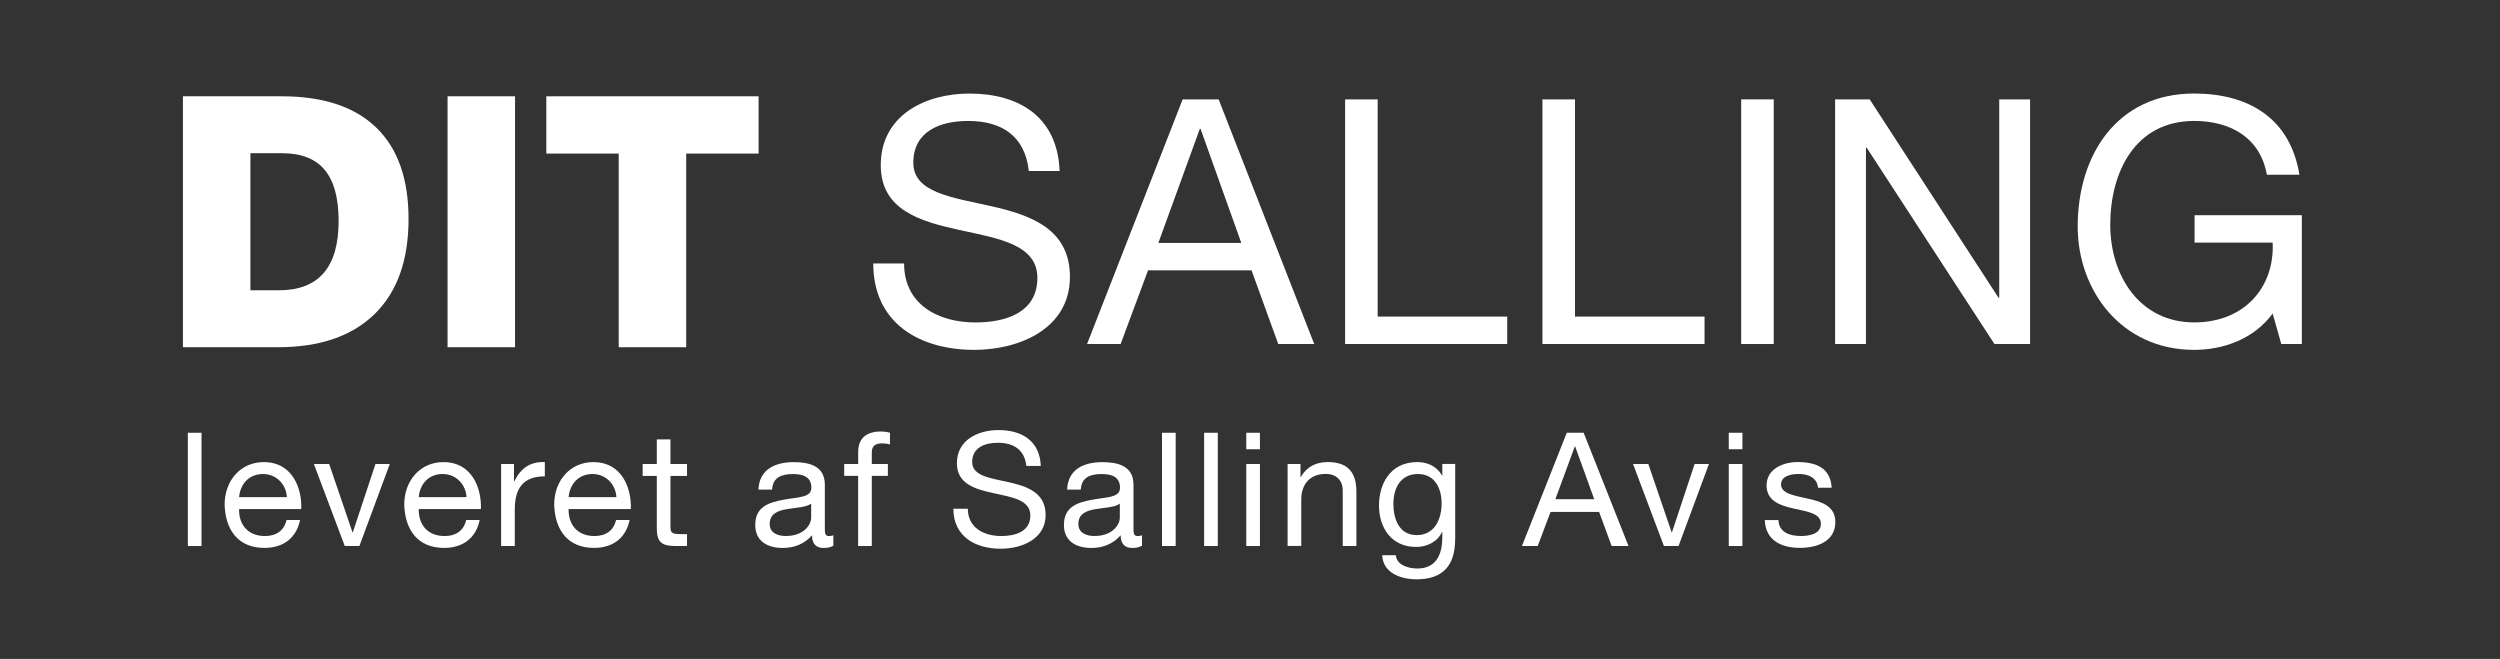 <?xml version="1.0" encoding="utf-8"?>
<!-- Generator: Adobe Illustrator 27.4.1, SVG Export Plug-In . SVG Version: 6.00 Build 0)  -->
<svg version="1.1" id="Lag_1" xmlns="http://www.w3.org/2000/svg" xmlns:xlink="http://www.w3.org/1999/xlink" x="0px" y="0px"
	 viewBox="0 0 569.08 150" style="enable-background:new 0 0 569.08 150;" xml:space="preserve">
<rect x="0" y="0" width="569.08" height="150" fill="#333333" stroke="none"/>
<style type="text/css">
	.st0{display:none;}
	.st1{display:inline;fill:#1D1D1B;}
	.st2{fill:#FFFFFF;}
	.st3{display:inline;fill:#FFFFFF;}
</style>
<g class="st0">
	<path class="st1" d="M42.24,98.17h3.23v27.13h-3.23V98.17z"/>
	<path class="st1" d="M69.67,119.07c-0.87,4.33-3.99,6.69-8.4,6.69c-6.27,0-9.23-4.33-9.42-10.33c0-5.89,3.88-10.22,9.23-10.22
		c6.95,0,9.08,6.5,8.89,11.25h-14.7c-0.11,3.42,1.82,6.46,6.12,6.46c2.66,0,4.52-1.29,5.09-3.84H69.67z M66.56,113.6
		c-0.15-3.08-2.47-5.55-5.66-5.55c-3.38,0-5.4,2.54-5.62,5.55H66.56z"/>
	<path class="st1" d="M84.61,125.3h-3.46l-7.29-19.64h3.61l5.51,16.38h0.08l5.36-16.38h3.38L84.61,125.3z"/>
	<path class="st1" d="M113.94,119.07c-0.87,4.33-3.99,6.69-8.4,6.69c-6.27,0-9.23-4.33-9.42-10.33c0-5.89,3.88-10.22,9.23-10.22
		c6.95,0,9.08,6.5,8.89,11.25h-14.7c-0.11,3.42,1.82,6.46,6.12,6.46c2.66,0,4.52-1.29,5.09-3.84H113.94z M110.83,113.6
		c-0.15-3.08-2.47-5.55-5.66-5.55c-3.38,0-5.4,2.54-5.62,5.55H110.83z"/>
	<path class="st1" d="M119.91,105.65h3.04v4.14h0.08c1.56-3.15,3.72-4.71,7.22-4.6v3.42c-5.21,0-7.1,2.96-7.1,7.94v8.74h-3.23
		V105.65z"/>
	<path class="st1" d="M151.18,119.07c-0.87,4.33-3.99,6.69-8.4,6.69c-6.27,0-9.23-4.33-9.42-10.33c0-5.89,3.88-10.22,9.23-10.22
		c6.95,0,9.08,6.5,8.89,11.25h-14.7c-0.11,3.42,1.82,6.46,6.12,6.46c2.66,0,4.52-1.29,5.09-3.84H151.18z M148.07,113.6
		c-0.15-3.08-2.47-5.55-5.66-5.55c-3.38,0-5.4,2.54-5.62,5.55H148.07z"/>
	<path class="st1" d="M161.75,105.65h3.91v2.85h-3.91v12.2c0,1.48,0.42,1.75,2.43,1.75h1.48v2.85h-2.47c-3.34,0-4.67-0.68-4.67-4.29
		v-12.5h-3.34v-2.85h3.34v-5.89h3.23V105.65z"/>
	<path class="st1" d="M202.07,125.22c-0.57,0.34-1.29,0.53-2.32,0.53c-1.67,0-2.74-0.91-2.74-3.04c-1.79,2.09-4.18,3.04-6.92,3.04
		c-3.57,0-6.5-1.6-6.5-5.51c0-4.45,3.31-5.39,6.65-6.04c3.57-0.68,6.61-0.46,6.61-2.89c0-2.81-2.32-3.27-4.37-3.27
		c-2.74,0-4.75,0.84-4.9,3.72h-3.23c0.19-4.86,3.95-6.57,8.32-6.57c3.53,0,7.37,0.8,7.37,5.39v10.11c0,1.52,0,2.2,1.03,2.2
		c0.27,0,0.57-0.04,0.99-0.19V125.22z M196.82,115.15c-1.25,0.91-3.69,0.95-5.85,1.33c-2.13,0.38-3.95,1.14-3.95,3.53
		c0,2.13,1.82,2.89,3.8,2.89c4.26,0,6-2.66,6-4.45V115.15z"/>
	<path class="st1" d="M208.83,108.5h-3.31v-2.85h3.31v-2.92c0-3.19,1.9-4.86,5.43-4.86c0.61,0,1.48,0.11,2.09,0.3v2.81
		c-0.57-0.19-1.25-0.27-1.82-0.27c-1.56,0-2.47,0.49-2.47,2.2v2.74h3.8v2.85h-3.8v16.79h-3.23V108.5z"/>
	<path class="st1" d="M234.71,98.17h17.82v3.04h-14.21v8.63h12.46v3.04h-12.46v12.42h-3.61V98.17z"/>
	<path class="st1" d="M261.84,127.81c0,3.5-1.86,5.01-4.71,5.01c-0.53,0-1.1-0.04-1.67-0.15v-2.77c0.46,0.08,0.87,0.08,1.33,0.08
		c1.41,0,1.82-0.68,1.82-2.7v-21.62h3.23V127.81z M261.84,102.12h-3.23v-3.95h3.23V102.12z"/>
	<path class="st1" d="M286.04,119.07c-0.87,4.33-3.99,6.69-8.4,6.69c-6.27,0-9.23-4.33-9.42-10.33c0-5.89,3.88-10.22,9.23-10.22
		c6.95,0,9.08,6.5,8.89,11.25h-14.7c-0.11,3.42,1.82,6.46,6.12,6.46c2.66,0,4.52-1.29,5.09-3.84H286.04z M282.93,113.6
		c-0.15-3.08-2.47-5.55-5.66-5.55c-3.38,0-5.39,2.54-5.62,5.55H282.93z"/>
	<path class="st1" d="M292.13,105.65h3.04v3.12h0.08c1.37-2.43,3.57-3.57,6.38-3.57c5.17,0,6.76,2.96,6.76,7.18v12.92h-3.23V112
		c0-2.39-1.52-3.95-3.99-3.95c-3.91,0-5.81,2.62-5.81,6.15v11.09h-3.23V105.65z"/>
	<path class="st1" d="M333.24,125.3h-3.23v-2.66h-0.08c-1.06,2.17-3.57,3.12-6.27,3.12c-6.04,0-9.04-4.79-9.04-10.33
		c0-5.55,2.96-10.22,8.97-10.22c2.01,0,4.9,0.76,6.35,3.08h0.08V98.17h3.23V125.3z M324.12,122.9c4.33,0,6-3.72,6-7.41
		c0-3.88-1.75-7.45-6.19-7.45c-4.41,0-5.89,3.76-5.89,7.6C318.04,119.33,319.94,122.9,324.12,122.9z"/>
	<path class="st1" d="M342.63,119.1c0.11,2.89,2.62,3.8,5.28,3.8c2.01,0,4.75-0.46,4.75-2.93c0-2.51-3.19-2.93-6.42-3.65
		c-3.19-0.72-6.42-1.79-6.42-5.55c0-3.95,3.91-5.58,7.33-5.58c4.33,0,7.79,1.37,8.05,6.15h-3.23c-0.23-2.51-2.43-3.3-4.56-3.3
		c-1.94,0-4.18,0.53-4.18,2.51c0,2.32,3.42,2.7,6.42,3.42c3.23,0.72,6.42,1.79,6.42,5.58c0,4.67-4.37,6.19-8.36,6.19
		c-4.41,0-8.13-1.79-8.32-6.65H342.63z"/>
	<path class="st1" d="M375.61,98.17h17.82v3.04h-14.21v8.63h12.46v3.04h-12.46v12.42h-3.61V98.17z"/>
	<path class="st1" d="M407.8,105.2c6.23,0,9.54,4.52,9.54,10.3c0,5.74-3.31,10.26-9.54,10.26s-9.54-4.52-9.54-10.26
		C398.26,109.72,401.56,105.2,407.8,105.2z M407.8,122.9c3.38,0,6.12-2.66,6.12-7.41c0-4.79-2.74-7.45-6.12-7.45
		s-6.12,2.66-6.12,7.45C401.68,120.24,404.41,122.9,407.8,122.9z"/>
	<path class="st1" d="M423.76,98.17h3.23v27.13h-3.23V98.17z"/>
	<path class="st1" d="M434.62,98.17h3.23v16.07l8.97-8.59h4.33l-7.79,7.14l8.36,12.5h-4.1l-6.72-10.26l-3.04,2.81v7.45h-3.23V98.17z
		"/>
	<path class="st1" d="M473.34,119.07c-0.87,4.33-3.99,6.69-8.4,6.69c-6.27,0-9.23-4.33-9.42-10.33c0-5.89,3.88-10.22,9.23-10.22
		c6.95,0,9.08,6.5,8.89,11.25h-14.7c-0.11,3.42,1.82,6.46,6.12,6.46c2.66,0,4.52-1.29,5.09-3.84H473.34z M470.23,113.6
		c-0.15-3.08-2.47-5.55-5.66-5.55c-3.38,0-5.39,2.54-5.62,5.55H470.23z"/>
	<path class="st1" d="M479.54,98.17h3.23v10.14h0.08c1.06-2.17,3.57-3.12,6.27-3.12c6.04,0,9.04,4.79,9.04,10.33
		s-2.96,10.22-8.97,10.22c-2.01,0-4.9-0.76-6.34-3.08h-0.08v2.62h-3.23V98.17z M488.66,108.05c-4.33,0-6,3.72-6,7.41
		c0,3.88,1.75,7.45,6.19,7.45c4.41,0,5.89-3.76,5.89-7.6C494.74,111.62,492.84,108.05,488.66,108.05z"/>
	<path class="st1" d="M504.58,98.17h3.23v27.13h-3.23V98.17z"/>
	<path class="st1" d="M532.66,125.22c-0.57,0.34-1.29,0.53-2.32,0.53c-1.67,0-2.74-0.91-2.74-3.04c-1.79,2.09-4.18,3.04-6.92,3.04
		c-3.57,0-6.5-1.6-6.5-5.51c0-4.45,3.3-5.39,6.65-6.04c3.57-0.68,6.61-0.46,6.61-2.89c0-2.81-2.32-3.27-4.37-3.27
		c-2.74,0-4.75,0.84-4.9,3.72h-3.23c0.19-4.86,3.95-6.57,8.32-6.57c3.53,0,7.37,0.8,7.37,5.39v10.11c0,1.52,0,2.2,1.03,2.2
		c0.27,0,0.57-0.04,0.99-0.19V125.22z M527.42,115.15c-1.25,0.91-3.69,0.95-5.85,1.33c-2.13,0.38-3.95,1.14-3.95,3.53
		c0,2.13,1.82,2.89,3.8,2.89c4.25,0,6-2.66,6-4.45V115.15z"/>
	<path class="st1" d="M555.65,125.3h-3.23v-2.66h-0.08c-1.06,2.17-3.57,3.12-6.27,3.12c-6.04,0-9.04-4.79-9.04-10.33
		c0-5.55,2.96-10.22,8.97-10.22c2.01,0,4.9,0.76,6.35,3.08h0.08V98.17h3.23V125.3z M546.53,122.9c4.33,0,6-3.72,6-7.41
		c0-3.88-1.75-7.45-6.19-7.45c-4.41,0-5.89,3.76-5.89,7.6C540.45,119.33,542.35,122.9,546.53,122.9z"/>
</g>
<g>
	<g>
		<path class="st2" d="M41.64,79.04V21.92h22.48c9.44,0,16.61,2.37,21.52,7.12c4.91,4.75,7.36,11.68,7.36,20.8
			c0,9.39-2.57,16.6-7.72,21.64c-5.15,5.04-12.49,7.56-22.04,7.56H41.64z M63.48,66.08c9.07,0,13.6-5.25,13.6-15.76
			c0-5.23-1.05-9.11-3.16-11.64c-2.11-2.53-5.32-3.8-9.64-3.8h-7.28v31.2H63.48z"/>
		<path class="st2" d="M101.88,79.04V21.92h15.36v57.12H101.88z"/>
		<path class="st2" d="M140.84,79.04V34.96h-16.48V21.92h48.32v13.04H156.2v44.08H140.84z"/>
	</g>
	<g class="st0">
		<path class="st3" d="M198.05,21.92h35.44v6.48h-28.08v18.72h26.32v6.64h-26.32v25.28h-7.36V21.92z"/>
		<path class="st3" d="M246.44,61.92c0.21,1.76,0.59,3.39,1.12,4.88c0.53,1.49,1.29,2.77,2.28,3.84c0.99,1.07,2.24,1.91,3.76,2.52
			c1.52,0.61,3.4,0.92,5.64,0.92c4.48,0,7.64-1.25,9.48-3.76c1.84-2.51,2.76-6.05,2.76-10.64V21.92h7.36v38.32
			c0,6.77-1.73,11.84-5.2,15.2c-3.47,3.36-8.21,5.04-14.24,5.04c-5.97,0-10.72-1.49-14.24-4.48c-3.52-2.99-5.57-7.68-6.16-14.08
			H246.44z"/>
		<path class="st3" d="M290.92,21.92h36.96v6.48h-29.6v17.92h28v6.56h-28v19.68h31.12l-1.2,6.48h-37.28V21.92z"/>
		<path class="st3" d="M338.44,21.92h7.28l29.04,45.36V21.92h7.12v57.12h-7.04l-29.28-45.12v45.12h-7.12V21.92z"/>
		<path class="st3" d="M394.52,21.92h20c4.16,0,7.88,0.57,11.16,1.72c3.28,1.15,6.05,2.89,8.32,5.24c2.27,2.35,4.01,5.28,5.24,8.8
			c1.23,3.52,1.84,7.65,1.84,12.4c0,4.8-0.65,9.01-1.96,12.64c-1.31,3.63-3.19,6.64-5.64,9.04c-2.45,2.4-5.44,4.21-8.96,5.44
			c-3.52,1.23-7.47,1.84-11.84,1.84h-18.16V21.92z M413,72.64c7.09,0,12.27-1.99,15.52-5.96c3.25-3.97,4.88-9.45,4.88-16.44
			c0-3.47-0.36-6.56-1.08-9.28c-0.72-2.72-1.84-5.03-3.36-6.92c-1.52-1.89-3.48-3.33-5.88-4.32c-2.4-0.99-5.25-1.48-8.56-1.48
			h-12.64v44.4H413z"/>
		<path class="st3" d="M455.8,62.8c0.64,4,2.23,6.89,4.76,8.68c2.53,1.79,6.31,2.68,11.32,2.68c2.51,0,4.6-0.28,6.28-0.84
			c1.68-0.56,3.03-1.31,4.04-2.24c1.01-0.93,1.73-2.03,2.16-3.28c0.43-1.25,0.64-2.57,0.64-3.96c0-1.12-0.13-2.2-0.4-3.24
			c-0.27-1.04-0.79-1.99-1.56-2.84c-0.77-0.85-1.84-1.6-3.2-2.24c-1.36-0.64-3.11-1.15-5.24-1.52l-7.2-1.28
			c-2.83-0.48-5.33-1.12-7.52-1.92c-2.19-0.8-4.04-1.83-5.56-3.08c-1.52-1.25-2.67-2.81-3.44-4.68c-0.77-1.87-1.16-4.13-1.16-6.8
			c0-2.61,0.55-4.91,1.64-6.88c1.09-1.97,2.57-3.63,4.44-4.96c1.87-1.33,4.08-2.32,6.64-2.96c2.56-0.64,5.33-0.96,8.32-0.96
			c3.79,0,6.95,0.41,9.48,1.24c2.53,0.83,4.6,1.93,6.2,3.32c1.6,1.39,2.81,2.97,3.64,4.76c0.83,1.79,1.45,3.61,1.88,5.48l-6.88,1.36
			c-0.43-1.6-0.97-3.03-1.64-4.28c-0.67-1.25-1.55-2.29-2.64-3.12c-1.09-0.83-2.44-1.45-4.04-1.88c-1.6-0.43-3.55-0.64-5.84-0.64
			c-2.61,0-4.8,0.24-6.56,0.72s-3.17,1.13-4.24,1.96c-1.07,0.83-1.83,1.81-2.28,2.96c-0.45,1.15-0.68,2.36-0.68,3.64
			c0,1.39,0.17,2.6,0.52,3.64c0.35,1.04,0.93,1.95,1.76,2.72c0.83,0.77,1.91,1.41,3.24,1.92c1.33,0.51,2.99,0.95,4.96,1.32l8,1.44
			c5.92,1.12,10.27,2.97,13.04,5.56c2.77,2.59,4.16,6.39,4.16,11.4c0,2.29-0.44,4.44-1.32,6.44s-2.19,3.75-3.92,5.24
			c-1.73,1.49-3.91,2.67-6.52,3.52c-2.61,0.85-5.68,1.28-9.2,1.28c-3.36,0-6.41-0.33-9.16-1c-2.75-0.67-5.13-1.72-7.16-3.16
			c-2.03-1.44-3.65-3.28-4.88-5.52c-1.23-2.24-1.97-4.91-2.24-8H455.8z"/>
	</g>
</g>
<g>
	<path class="st2" d="M234.19,38.92c-0.86-7.96-6.16-11.39-13.81-11.39c-6.24,0-12.48,2.26-12.48,9.52c0,6.86,8.89,7.88,17.86,9.91
		c8.89,2.03,17.79,5.15,17.79,16.07c0,11.86-11.62,16.61-21.76,16.61c-12.48,0-23.01-6.08-23.01-19.66h7.02
		c0,9.36,7.8,13.42,16.22,13.42c6.71,0,14.12-2.11,14.12-10.14c0-7.64-8.89-8.97-17.79-10.92c-8.89-1.95-17.86-4.52-17.86-14.74
		c0-11.31,10.06-16.3,20.2-16.3c11.39,0,20.05,5.38,20.51,17.63H234.19z"/>
	<path class="st2" d="M269.21,22.62h8.19l21.76,55.69h-8.19l-6.08-16.77h-23.56l-6.24,16.77h-7.64L269.21,22.62z M263.68,55.3h18.88
		l-9.28-25.98h-0.16L263.68,55.3z"/>
	<path class="st2" d="M306.19,22.62h7.41v49.45h29.49v6.24h-36.9V22.62z"/>
	<path class="st2" d="M351.11,22.62h7.41v49.45h29.49v6.24h-36.9V22.62z"/>
	<path class="st2" d="M396.35,22.62h7.41v55.69h-7.41V22.62z"/>
	<path class="st2" d="M417.72,22.62h7.88l29.33,45.16h0.16V22.62h7.02v55.69H454l-29.09-44.7h-0.16v44.7h-7.02V22.62z"/>
	<path class="st2" d="M517.33,71.37c-4.29,5.85-11.31,8.27-17.86,8.27c-16.61,0-26.52-13.57-26.52-28.08
		c0-16.22,8.89-30.27,26.52-30.27c12.17,0,21.84,5.46,23.95,18.49h-7.41c-1.48-8.42-8.27-12.25-16.54-12.25
		c-13.49,0-19.11,11.7-19.11,23.63c0,11.62,6.71,22.23,19.11,22.23c11.47,0,18.33-8.03,17.86-18.17h-17.78v-6.24h24.42v29.33h-4.68
		L517.33,71.37z"/>
</g>
<g>
	<path class="st2" d="M42.76,98.51h3.11v25.78h-3.11V98.51z"/>
	<path class="st2" d="M68.3,118.37c-0.84,4.12-3.84,6.35-8.09,6.35c-6.04,0-8.89-4.12-9.08-9.82c0-5.6,3.73-9.71,8.89-9.71
		c6.7,0,8.74,6.17,8.56,10.69H54.43c-0.11,3.25,1.76,6.14,5.89,6.14c2.56,0,4.35-1.23,4.9-3.65H68.3z M65.3,113.17
		c-0.15-2.92-2.38-5.27-5.45-5.27c-3.26,0-5.2,2.42-5.42,5.27H65.3z"/>
	<path class="st2" d="M81.81,124.29h-3.33l-7.03-18.67h3.48l5.31,15.56h0.07l5.16-15.56h3.26L81.81,124.29z"/>
	<path class="st2" d="M109.19,118.37c-0.84,4.12-3.84,6.35-8.09,6.35c-6.04,0-8.89-4.12-9.08-9.82c0-5.6,3.73-9.71,8.89-9.71
		c6.7,0,8.74,6.17,8.56,10.69H95.33c-0.11,3.25,1.76,6.14,5.89,6.14c2.56,0,4.35-1.23,4.9-3.65H109.19z M106.19,113.17
		c-0.15-2.92-2.38-5.27-5.45-5.27c-3.26,0-5.2,2.42-5.42,5.27H106.19z"/>
	<path class="st2" d="M114.07,105.62H117v3.93h0.07c1.5-3,3.59-4.48,6.95-4.37v3.25c-5.01,0-6.84,2.81-6.84,7.54v8.31h-3.11V105.62z
		"/>
	<path class="st2" d="M143.32,118.37c-0.84,4.12-3.84,6.35-8.09,6.35c-6.04,0-8.89-4.12-9.08-9.82c0-5.6,3.73-9.71,8.89-9.71
		c6.7,0,8.74,6.17,8.56,10.69h-14.16c-0.11,3.25,1.76,6.14,5.89,6.14c2.56,0,4.35-1.23,4.9-3.65H143.32z M140.31,113.17
		c-0.15-2.92-2.38-5.27-5.45-5.27c-3.26,0-5.2,2.42-5.42,5.27H140.31z"/>
	<path class="st2" d="M152.62,105.62h3.77v2.71h-3.77v11.59c0,1.41,0.4,1.66,2.34,1.66h1.43v2.71h-2.38c-3.22,0-4.5-0.65-4.5-4.08
		v-11.88h-3.22v-2.71h3.22v-5.6h3.11V105.62z"/>
	<path class="st2" d="M189.7,124.22c-0.55,0.33-1.25,0.51-2.23,0.51c-1.61,0-2.63-0.86-2.63-2.89c-1.72,1.98-4.03,2.89-6.66,2.89
		c-3.44,0-6.26-1.51-6.26-5.23c0-4.22,3.18-5.13,6.4-5.74c3.44-0.65,6.37-0.44,6.37-2.75c0-2.67-2.23-3.1-4.21-3.1
		c-2.64,0-4.57,0.79-4.72,3.54h-3.11c0.18-4.62,3.8-6.25,8.01-6.25c3.4,0,7.1,0.76,7.1,5.13v9.61c0,1.44,0,2.09,0.99,2.09
		c0.26,0,0.55-0.04,0.95-0.18V124.22z M184.65,114.65c-1.21,0.87-3.55,0.9-5.64,1.26c-2.05,0.36-3.8,1.08-3.8,3.36
		c0,2.02,1.76,2.74,3.66,2.74c4.1,0,5.78-2.53,5.78-4.22V114.65z"/>
	<path class="st2" d="M195.35,108.33h-3.18v-2.71h3.18v-2.78c0-3.03,1.83-4.62,5.23-4.62c0.59,0,1.43,0.11,2.01,0.29v2.67
		c-0.55-0.18-1.21-0.25-1.76-0.25c-1.5,0-2.38,0.47-2.38,2.09v2.6h3.66v2.71h-3.66v15.96h-3.11V108.33z"/>
	<path class="st2" d="M233.63,106.06c-0.4-3.68-2.89-5.27-6.48-5.27c-2.93,0-5.85,1.05-5.85,4.4c0,3.18,4.17,3.65,8.38,4.59
		c4.17,0.94,8.34,2.38,8.34,7.44c0,5.49-5.45,7.69-10.21,7.69c-5.85,0-10.79-2.82-10.79-9.1h3.29c0,4.33,3.66,6.21,7.61,6.21
		c3.15,0,6.62-0.97,6.62-4.69c0-3.54-4.17-4.15-8.34-5.06s-8.38-2.09-8.38-6.82c0-5.24,4.72-7.55,9.48-7.55
		c5.34,0,9.4,2.49,9.62,8.16H233.63z"/>
	<path class="st2" d="M259.96,124.22c-0.55,0.33-1.25,0.51-2.23,0.51c-1.61,0-2.63-0.86-2.63-2.89c-1.72,1.98-4.03,2.89-6.66,2.89
		c-3.44,0-6.26-1.51-6.26-5.23c0-4.22,3.18-5.13,6.4-5.74c3.44-0.65,6.37-0.44,6.37-2.75c0-2.67-2.23-3.1-4.21-3.1
		c-2.64,0-4.57,0.79-4.72,3.54h-3.11c0.18-4.62,3.8-6.25,8.01-6.25c3.4,0,7.1,0.76,7.1,5.13v9.61c0,1.44,0,2.09,0.99,2.09
		c0.26,0,0.55-0.04,0.95-0.18V124.22z M254.91,114.65c-1.21,0.87-3.55,0.9-5.64,1.26c-2.05,0.36-3.8,1.08-3.8,3.36
		c0,2.02,1.76,2.74,3.66,2.74c4.1,0,5.78-2.53,5.78-4.22V114.65z"/>
	<path class="st2" d="M264.51,98.51h3.11v25.78h-3.11V98.51z"/>
	<path class="st2" d="M274.1,98.51h3.11v25.78h-3.11V98.51z"/>
	<path class="st2" d="M286.8,102.26h-3.11v-3.75h3.11V102.26z M283.69,105.62h3.11v18.67h-3.11V105.62z"/>
	<path class="st2" d="M293.1,105.62h2.93v2.96h0.07c1.32-2.31,3.44-3.4,6.15-3.4c4.98,0,6.51,2.82,6.51,6.82v12.28h-3.11v-12.64
		c0-2.28-1.46-3.76-3.84-3.76c-3.77,0-5.6,2.49-5.6,5.85v10.54h-3.11V105.62z"/>
	<path class="st2" d="M331.24,122.7c0,6.07-2.82,9.17-8.78,9.17c-3.55,0-7.65-1.41-7.83-5.49h3.11c0.15,2.24,2.85,3.03,4.9,3.03
		c4.06,0,5.67-2.89,5.67-7.08v-1.23h-0.07c-1.02,2.28-3.51,3.4-5.89,3.4c-5.63,0-8.45-4.37-8.45-9.46c0-4.4,2.2-9.86,8.75-9.86
		c2.38,0,4.5,1.05,5.63,3.1h0.04v-2.67h2.93V122.7z M328.16,114.58c0-3.28-1.46-6.68-5.38-6.68c-3.99,0-5.6,3.21-5.6,6.79
		c0,3.36,1.24,7.12,5.34,7.12C326.63,121.8,328.16,118.08,328.16,114.58z"/>
	<path class="st2" d="M356.65,98.51h3.84l10.21,25.78h-3.84l-2.85-7.76h-11.05l-2.93,7.76h-3.59L356.65,98.51z M354.05,113.64h8.85
		l-4.35-12.03h-0.07L354.05,113.64z"/>
	<path class="st2" d="M382.09,124.29h-3.33l-7.03-18.67h3.48l5.31,15.56h0.07l5.16-15.56h3.26L382.09,124.29z"/>
	<path class="st2" d="M396.63,102.26h-3.11v-3.75h3.11V102.26z M393.52,105.62h3.11v18.67h-3.11V105.62z"/>
	<path class="st2" d="M404.83,118.4c0.11,2.75,2.53,3.61,5.09,3.61c1.94,0,4.57-0.43,4.57-2.78c0-2.38-3.07-2.78-6.18-3.47
		c-3.07-0.69-6.18-1.7-6.18-5.27c0-3.76,3.77-5.31,7.06-5.31c4.17,0,7.5,1.3,7.76,5.85h-3.11c-0.22-2.38-2.34-3.14-4.39-3.14
		c-1.87,0-4.03,0.51-4.03,2.38c0,2.2,3.29,2.56,6.18,3.25c3.11,0.69,6.18,1.7,6.18,5.31c0,4.44-4.21,5.88-8.05,5.88
		c-4.25,0-7.83-1.7-8.01-6.32H404.83z"/>
</g>
</svg>
